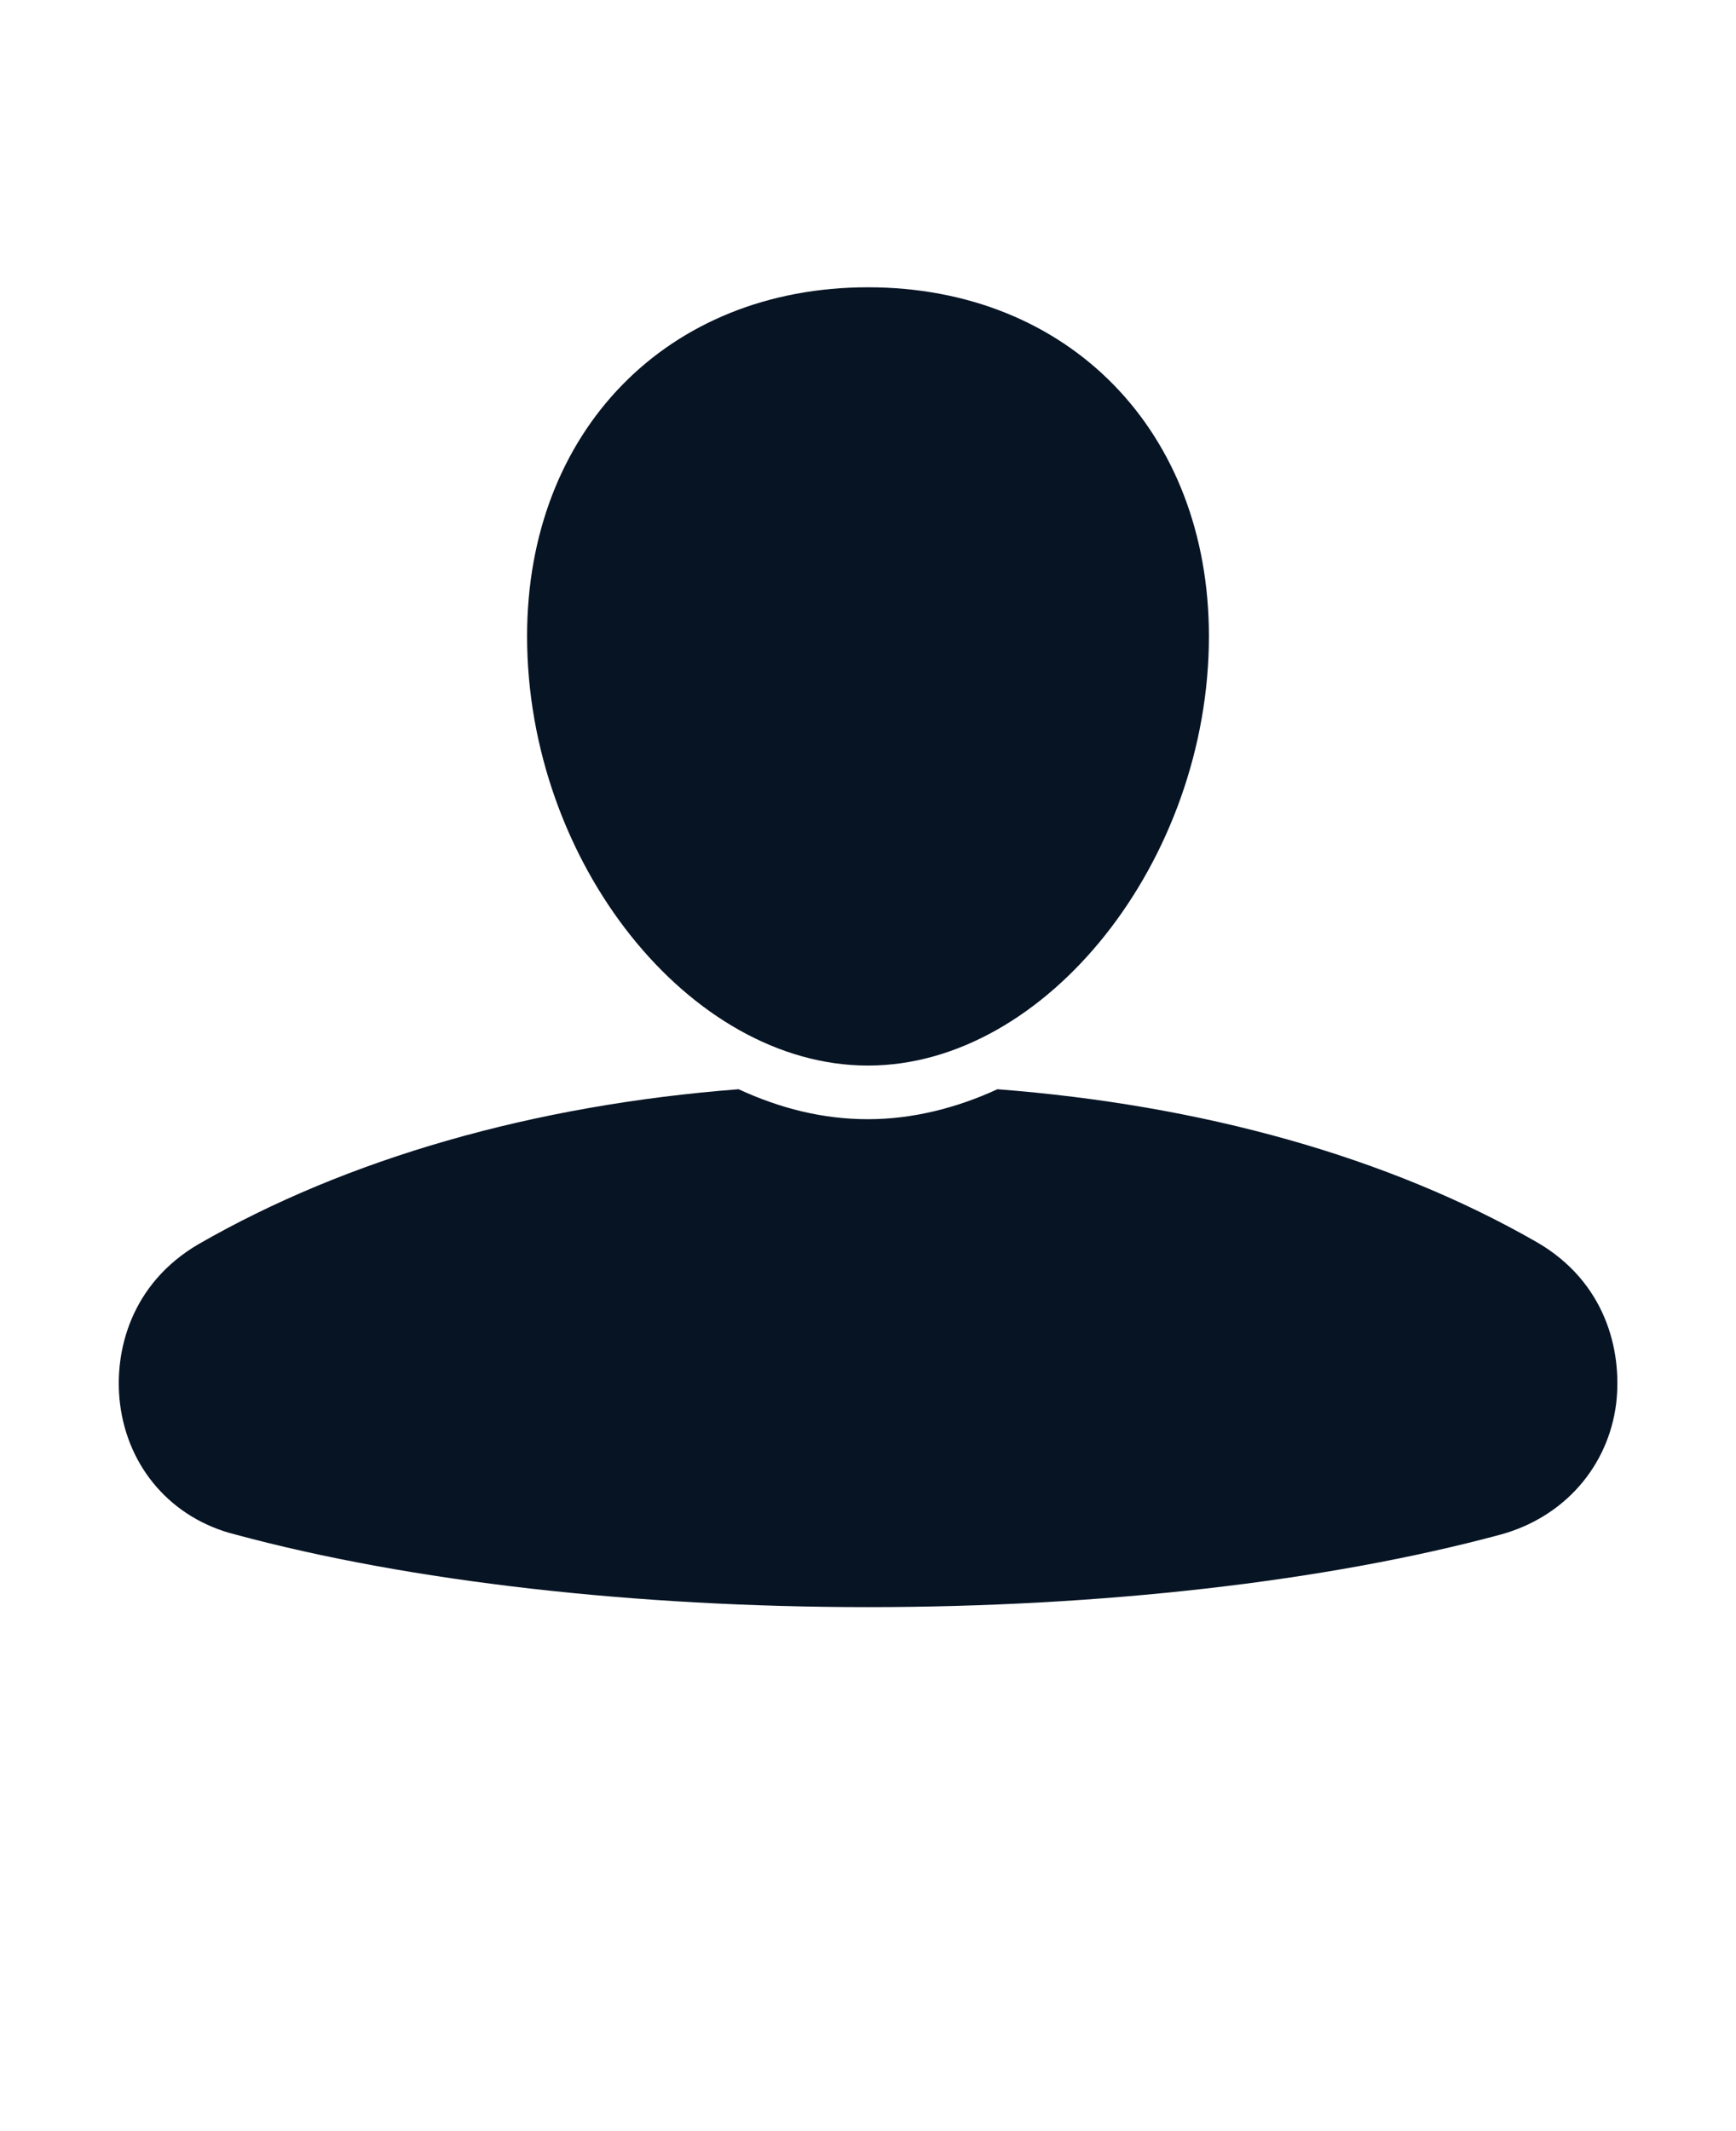 <svg xmlns="http://www.w3.org/2000/svg" version="1.1" viewBox="-5.0 -10.0 110.0 135.0" fill="#071424">
 <path d="m92.398 68.699c-9.398-5.398-21.199-8.699-34.199-9.699-2.602 1.199-5.398 1.898-8.199 1.898-2.898 0-5.602-0.699-8.199-1.898-13 1-24.801 4.398-34.199 9.801-4.301 2.5-5.398 6.801-5 10.102 0.5 4.102 3.301 7.301 7.301 8.301 11.102 3 25.398 4.602 40.102 4.602 14.699 0 29-1.602 40.102-4.602 4-1.102 6.801-4.301 7.301-8.301 0.395-3.402-0.707-7.703-5.008-10.203z"/>
 <path d="m50 57.5c11.301 0 21.602-13 21.602-27.199 0-13-8.898-22.102-21.602-22.102-12.699 0-21.602 9.102-21.602 22.102 0 14.301 10.301 27.199 21.602 27.199z"/>
</svg>